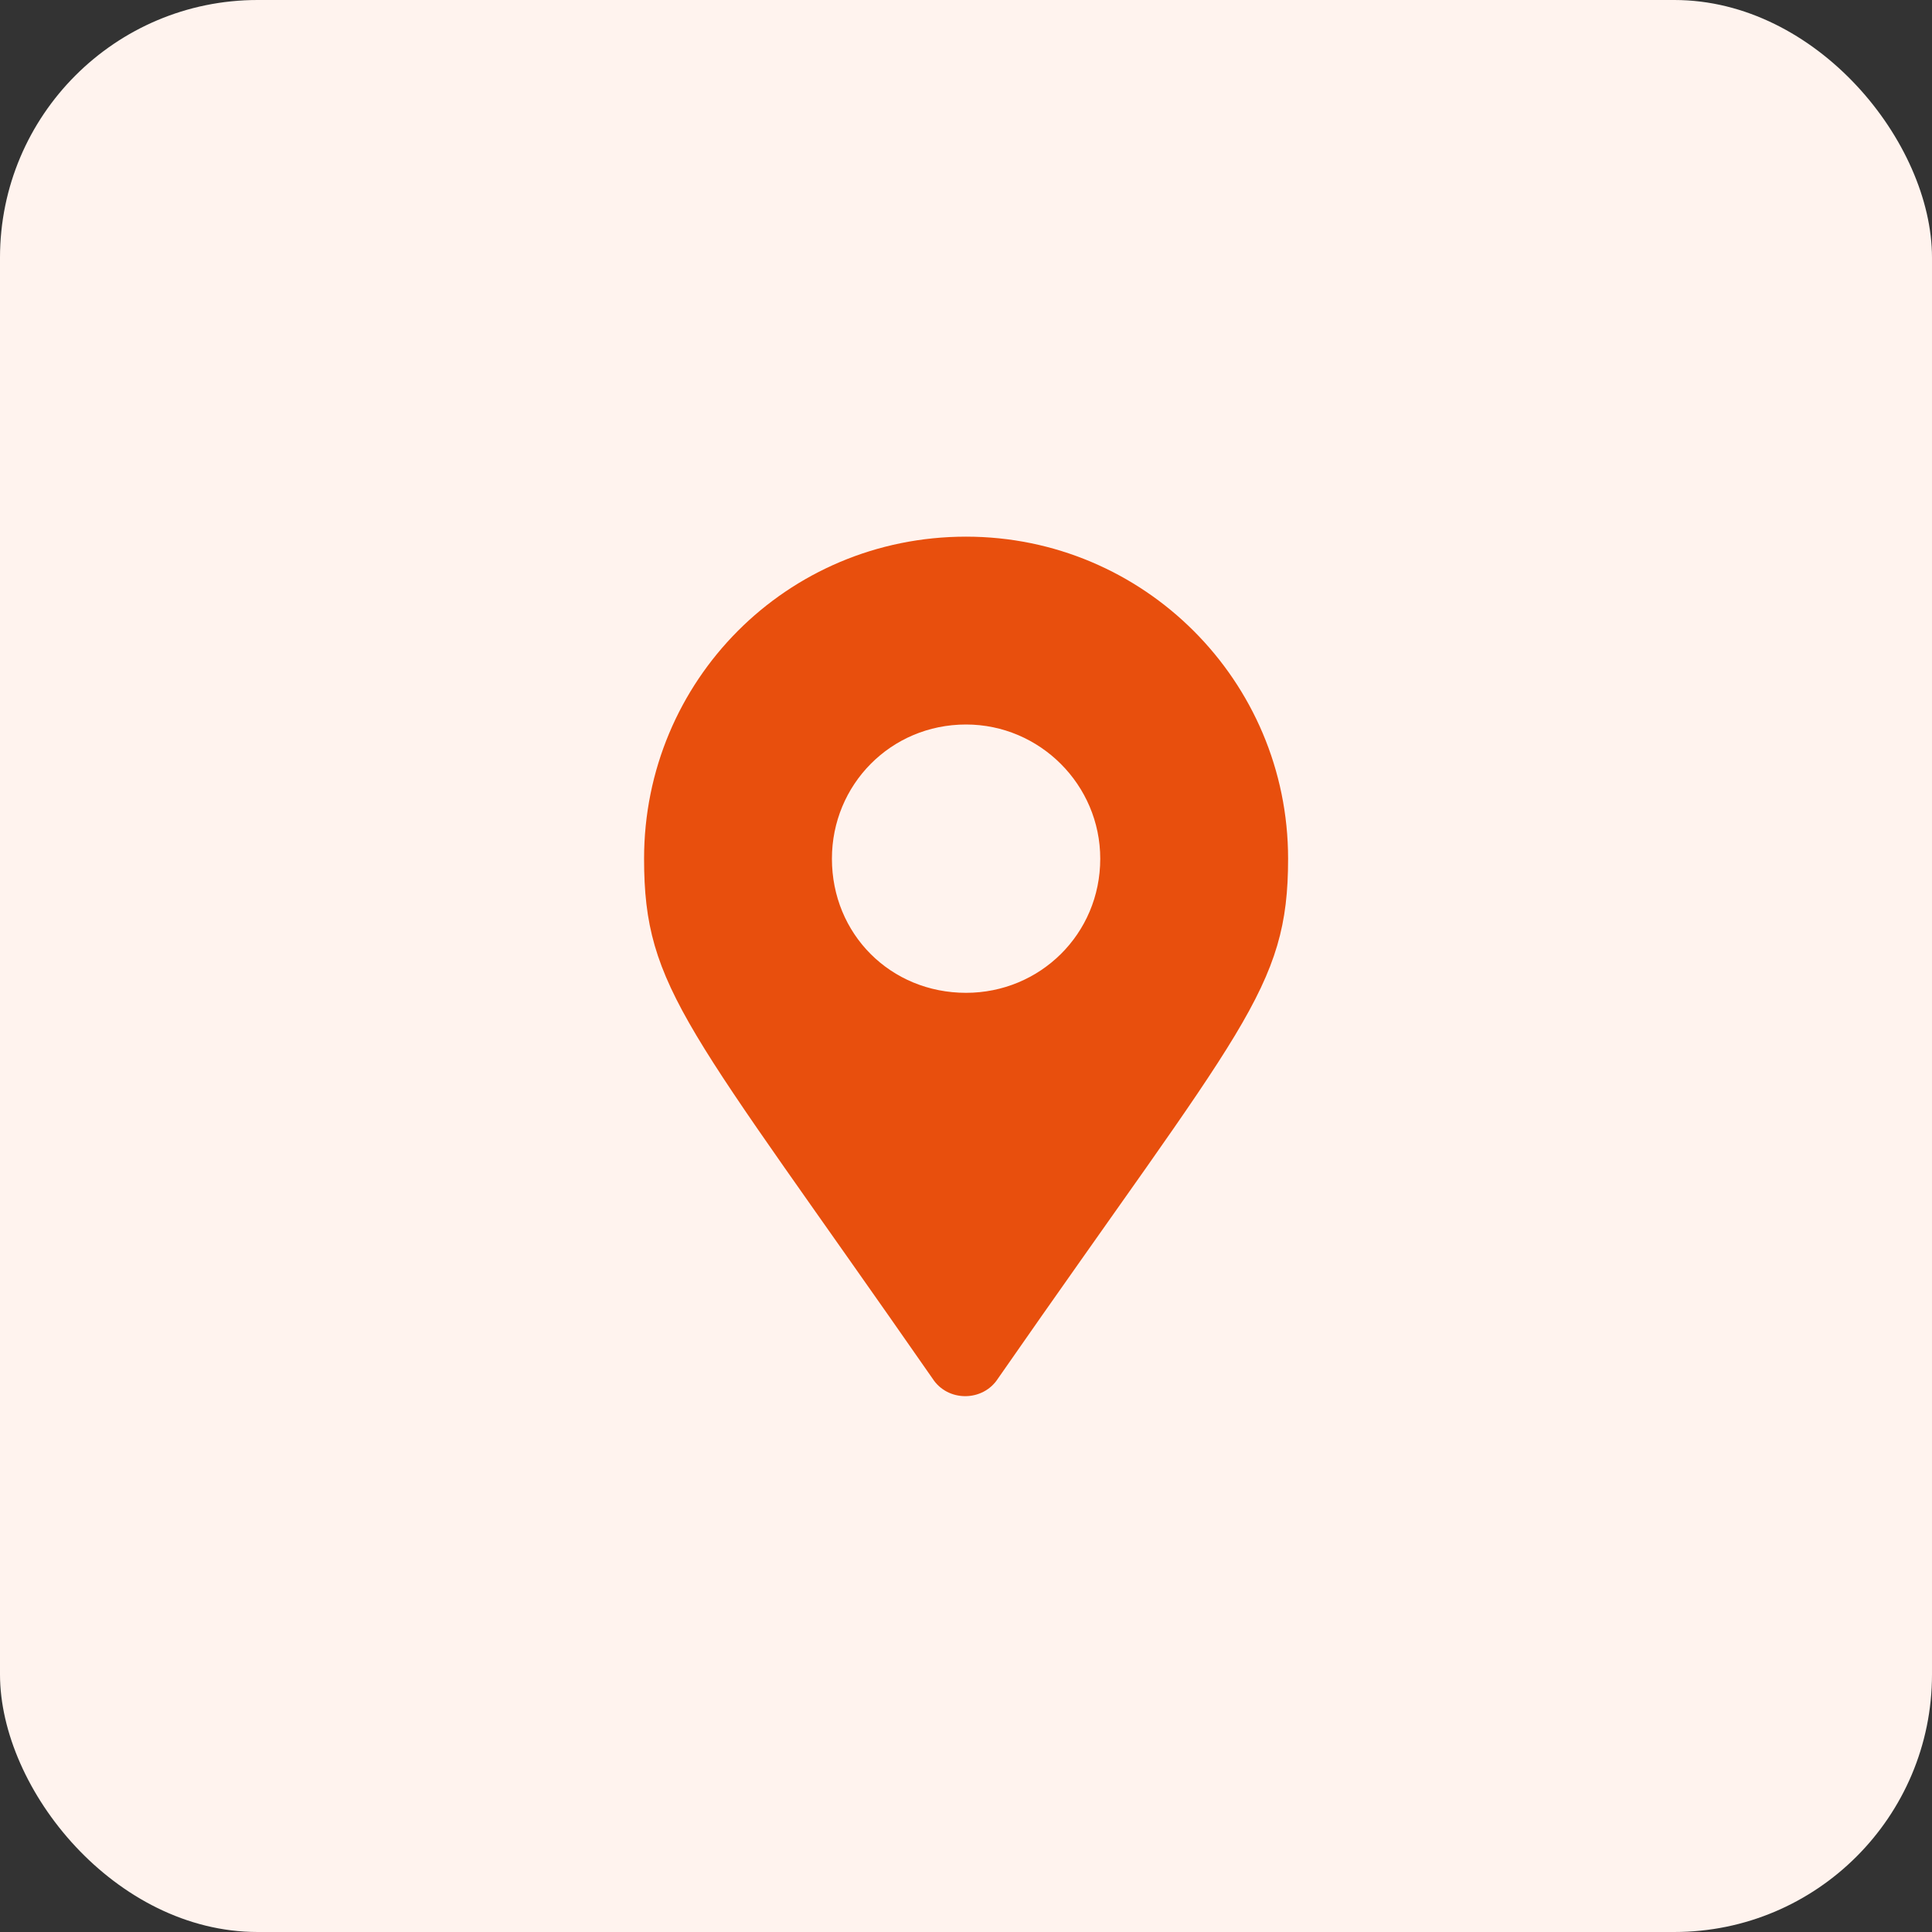 <svg width="35" height="35" viewBox="0 0 35 35" fill="none" xmlns="http://www.w3.org/2000/svg">
<rect x="0" y="0" width="35" height="35" fill="#333333" stroke="none"/>
<rect width="35" height="35" rx="4.667" fill="#FFF3EE"/>
<path d="M16.894 24.974C12.458 18.594 11.668 17.925 11.668 15.556C11.668 12.335 14.25 9.722 17.501 9.722C20.722 9.722 23.335 12.335 23.335 15.556C23.335 17.925 22.514 18.594 18.079 24.974C17.805 25.399 17.167 25.399 16.894 24.974ZM17.501 17.986C18.838 17.986 19.932 16.923 19.932 15.556C19.932 14.219 18.838 13.125 17.501 13.125C16.134 13.125 15.071 14.219 15.071 15.556C15.071 16.923 16.134 17.986 17.501 17.986Z" fill="#E84F0D"/>
</svg>

